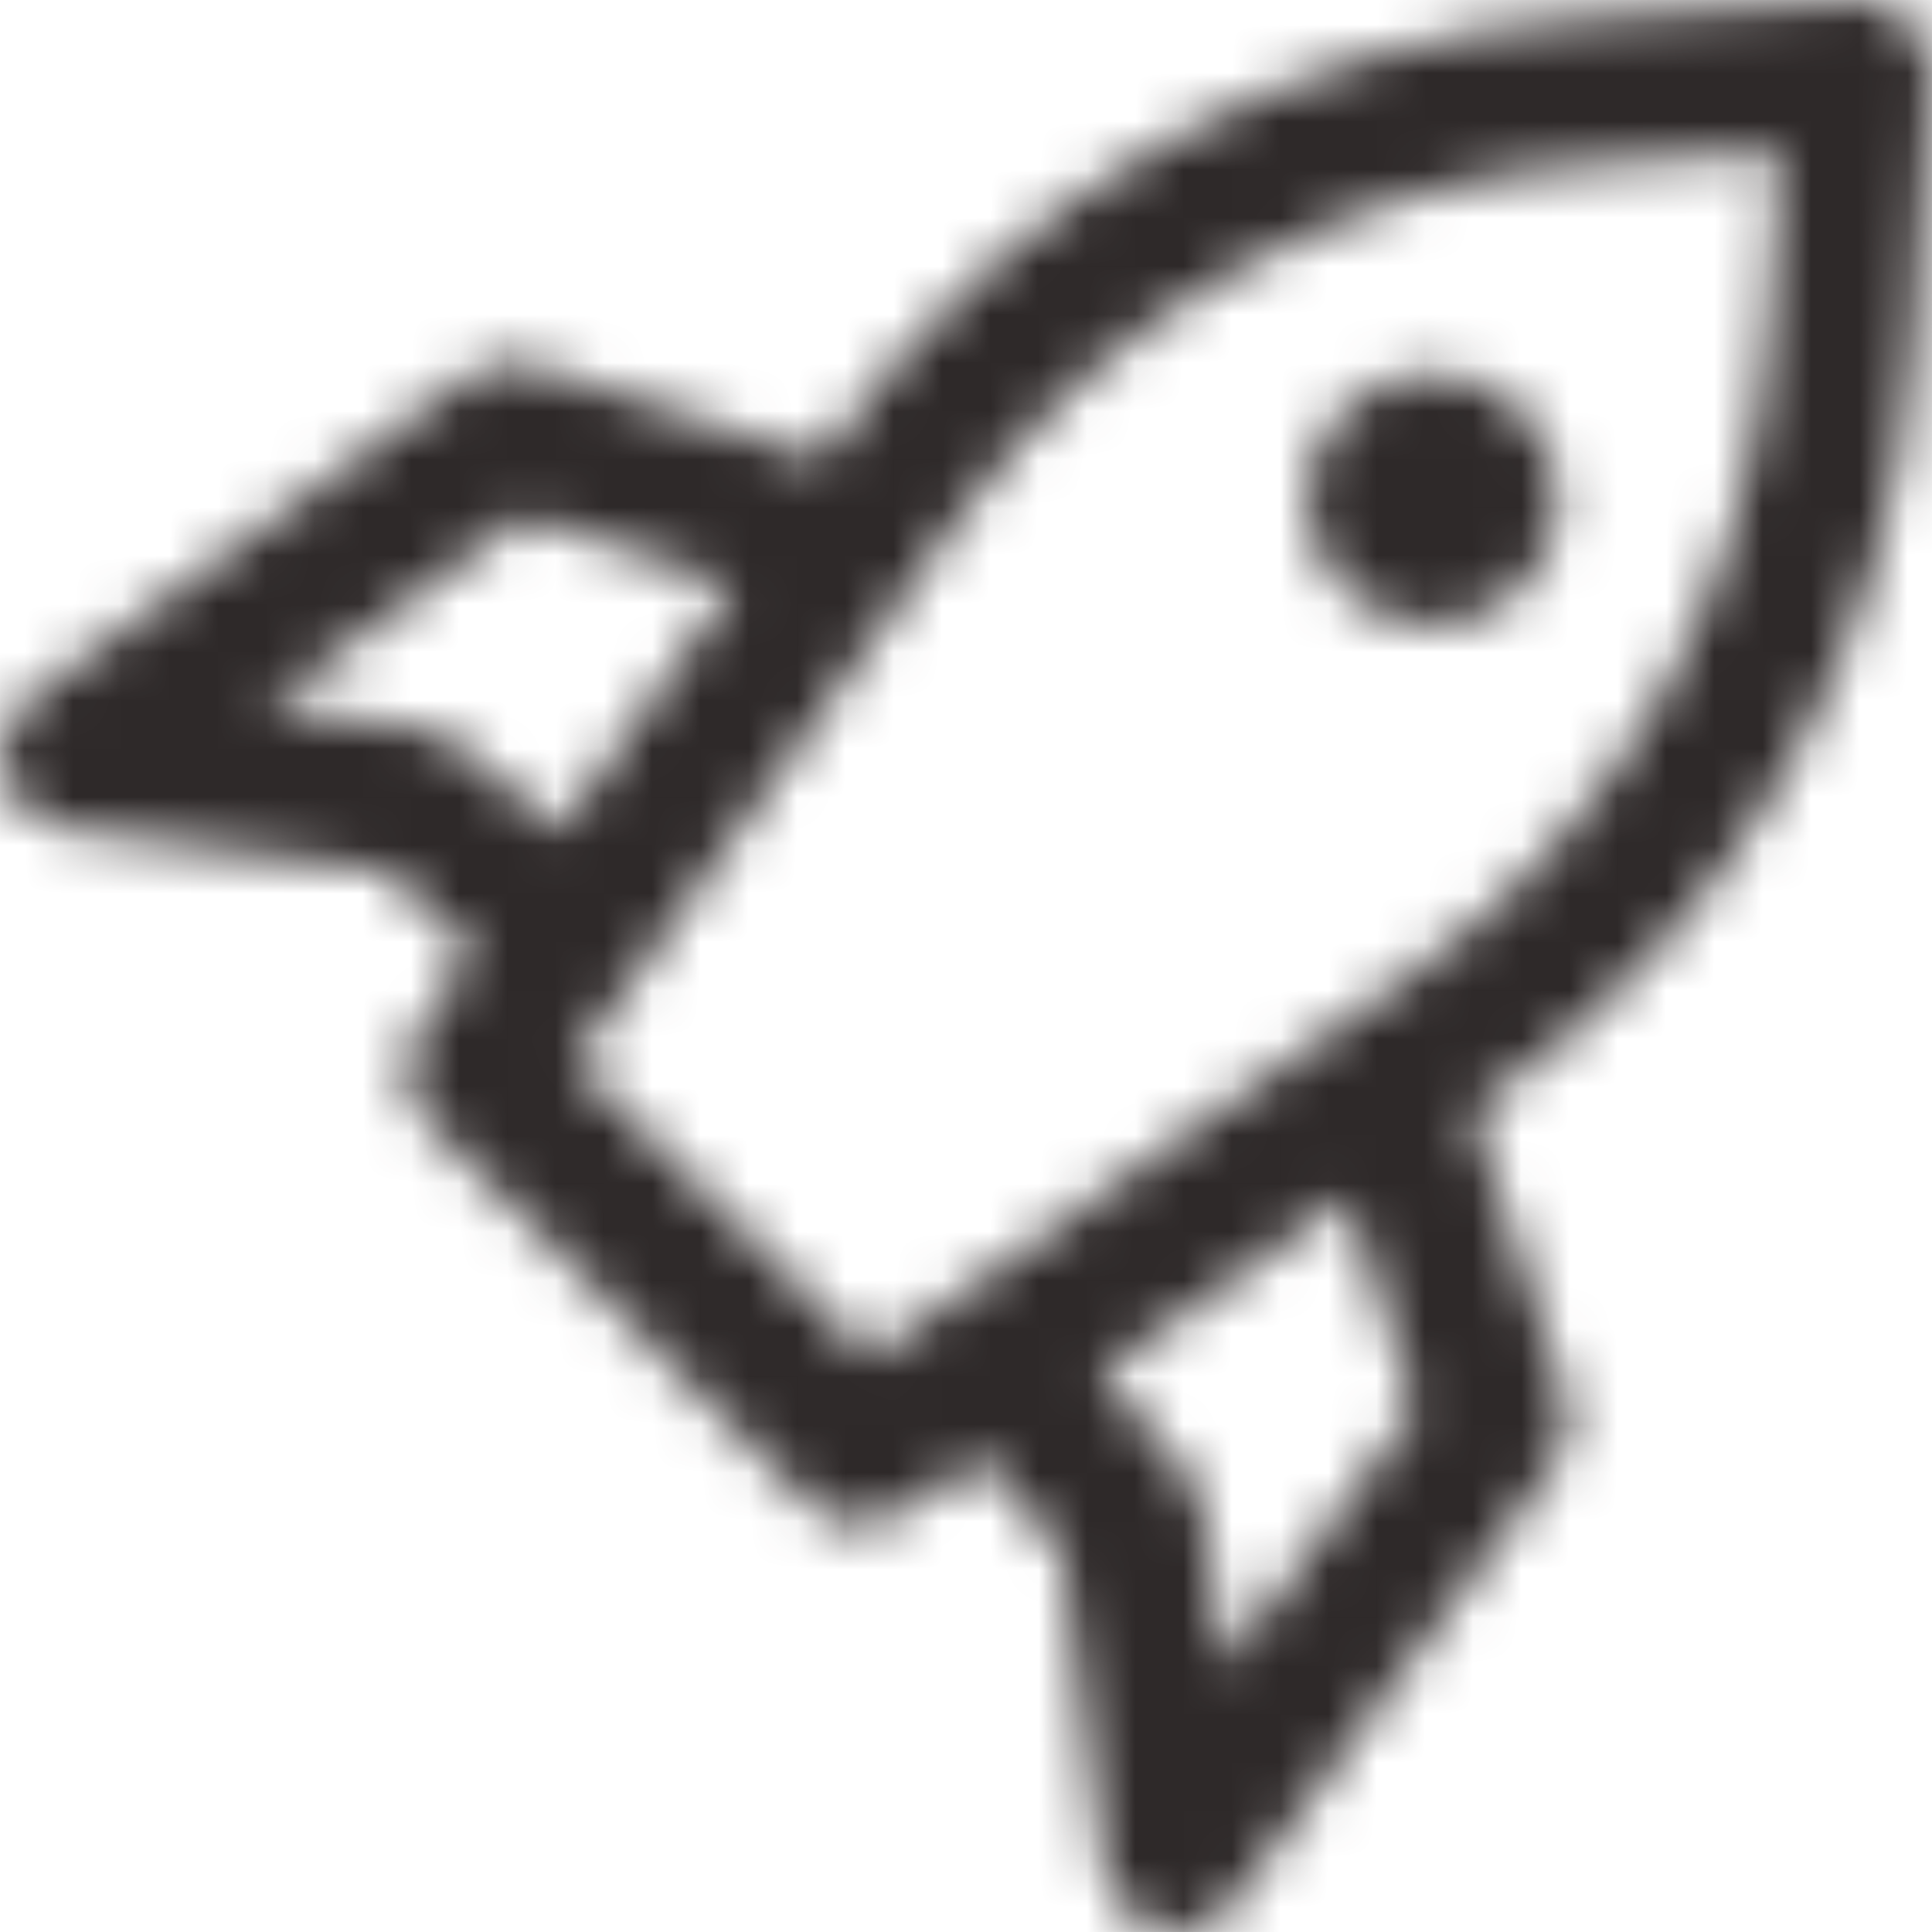 <svg width="40" height="40" viewBox="0 0 40 40" fill="none" xmlns="http://www.w3.org/2000/svg">
<mask id="mask0_6741_31135" style="mask-type:luminance" maskUnits="userSpaceOnUse" x="0" y="0" width="41" height="40">
<path d="M38.53 0C38.911 0.011 39.282 0.169 39.556 0.444C39.865 0.753 40.026 1.179 39.997 1.615L39.635 7.113C39.221 13.394 36.035 19.078 30.89 22.711L30.492 22.992L32.43 28.949C32.58 29.413 32.498 29.92 32.211 30.314L25.567 39.38C25.28 39.772 24.825 40 24.344 40C24.219 40 24.092 39.984 23.967 39.952C23.369 39.799 22.922 39.296 22.842 38.682L21.983 32.137L20.299 30.187L18.704 31.312C18.445 31.495 18.143 31.589 17.83 31.589C17.431 31.589 17.046 31.433 16.759 31.145L8.855 23.241C8.333 22.72 8.263 21.899 8.688 21.296L9.813 19.701L7.863 18.017L1.318 17.159C0.705 17.078 0.201 16.632 0.048 16.032C-0.106 15.433 0.121 14.8 0.62 14.434L9.687 7.79C10.079 7.502 10.588 7.421 11.053 7.571L17.009 9.508L17.29 9.11C20.923 3.966 26.606 0.779 32.887 0.365L38.386 0.003L38.53 0ZM27.9 24.821L22.786 28.431L24.572 30.499C24.767 30.723 24.89 30.999 24.929 31.292L25.356 34.541L29.307 29.148L27.9 24.821ZM36.859 3.141L33.087 3.39C27.723 3.742 22.867 6.465 19.766 10.858L11.9 22.001L17.999 28.1L29.142 20.234C33.535 17.134 36.258 12.277 36.61 6.914L36.859 3.141ZM10.852 10.693L5.459 14.645L8.708 15.072C9.002 15.11 9.277 15.234 9.5 15.427L11.569 17.214L15.179 12.1L10.852 10.693ZM29.663 7.719C31.108 7.719 32.281 8.892 32.281 10.337C32.281 11.783 31.108 12.955 29.663 12.955C28.217 12.955 27.045 11.783 27.045 10.337C27.045 8.892 28.217 7.719 29.663 7.719Z" fill="white"/>
</mask>
<g mask="url(#mask0_6741_31135)">
<path d="M0 0H40.001V40H0V0Z" fill="#2E2929"/>
</g>
</svg>
